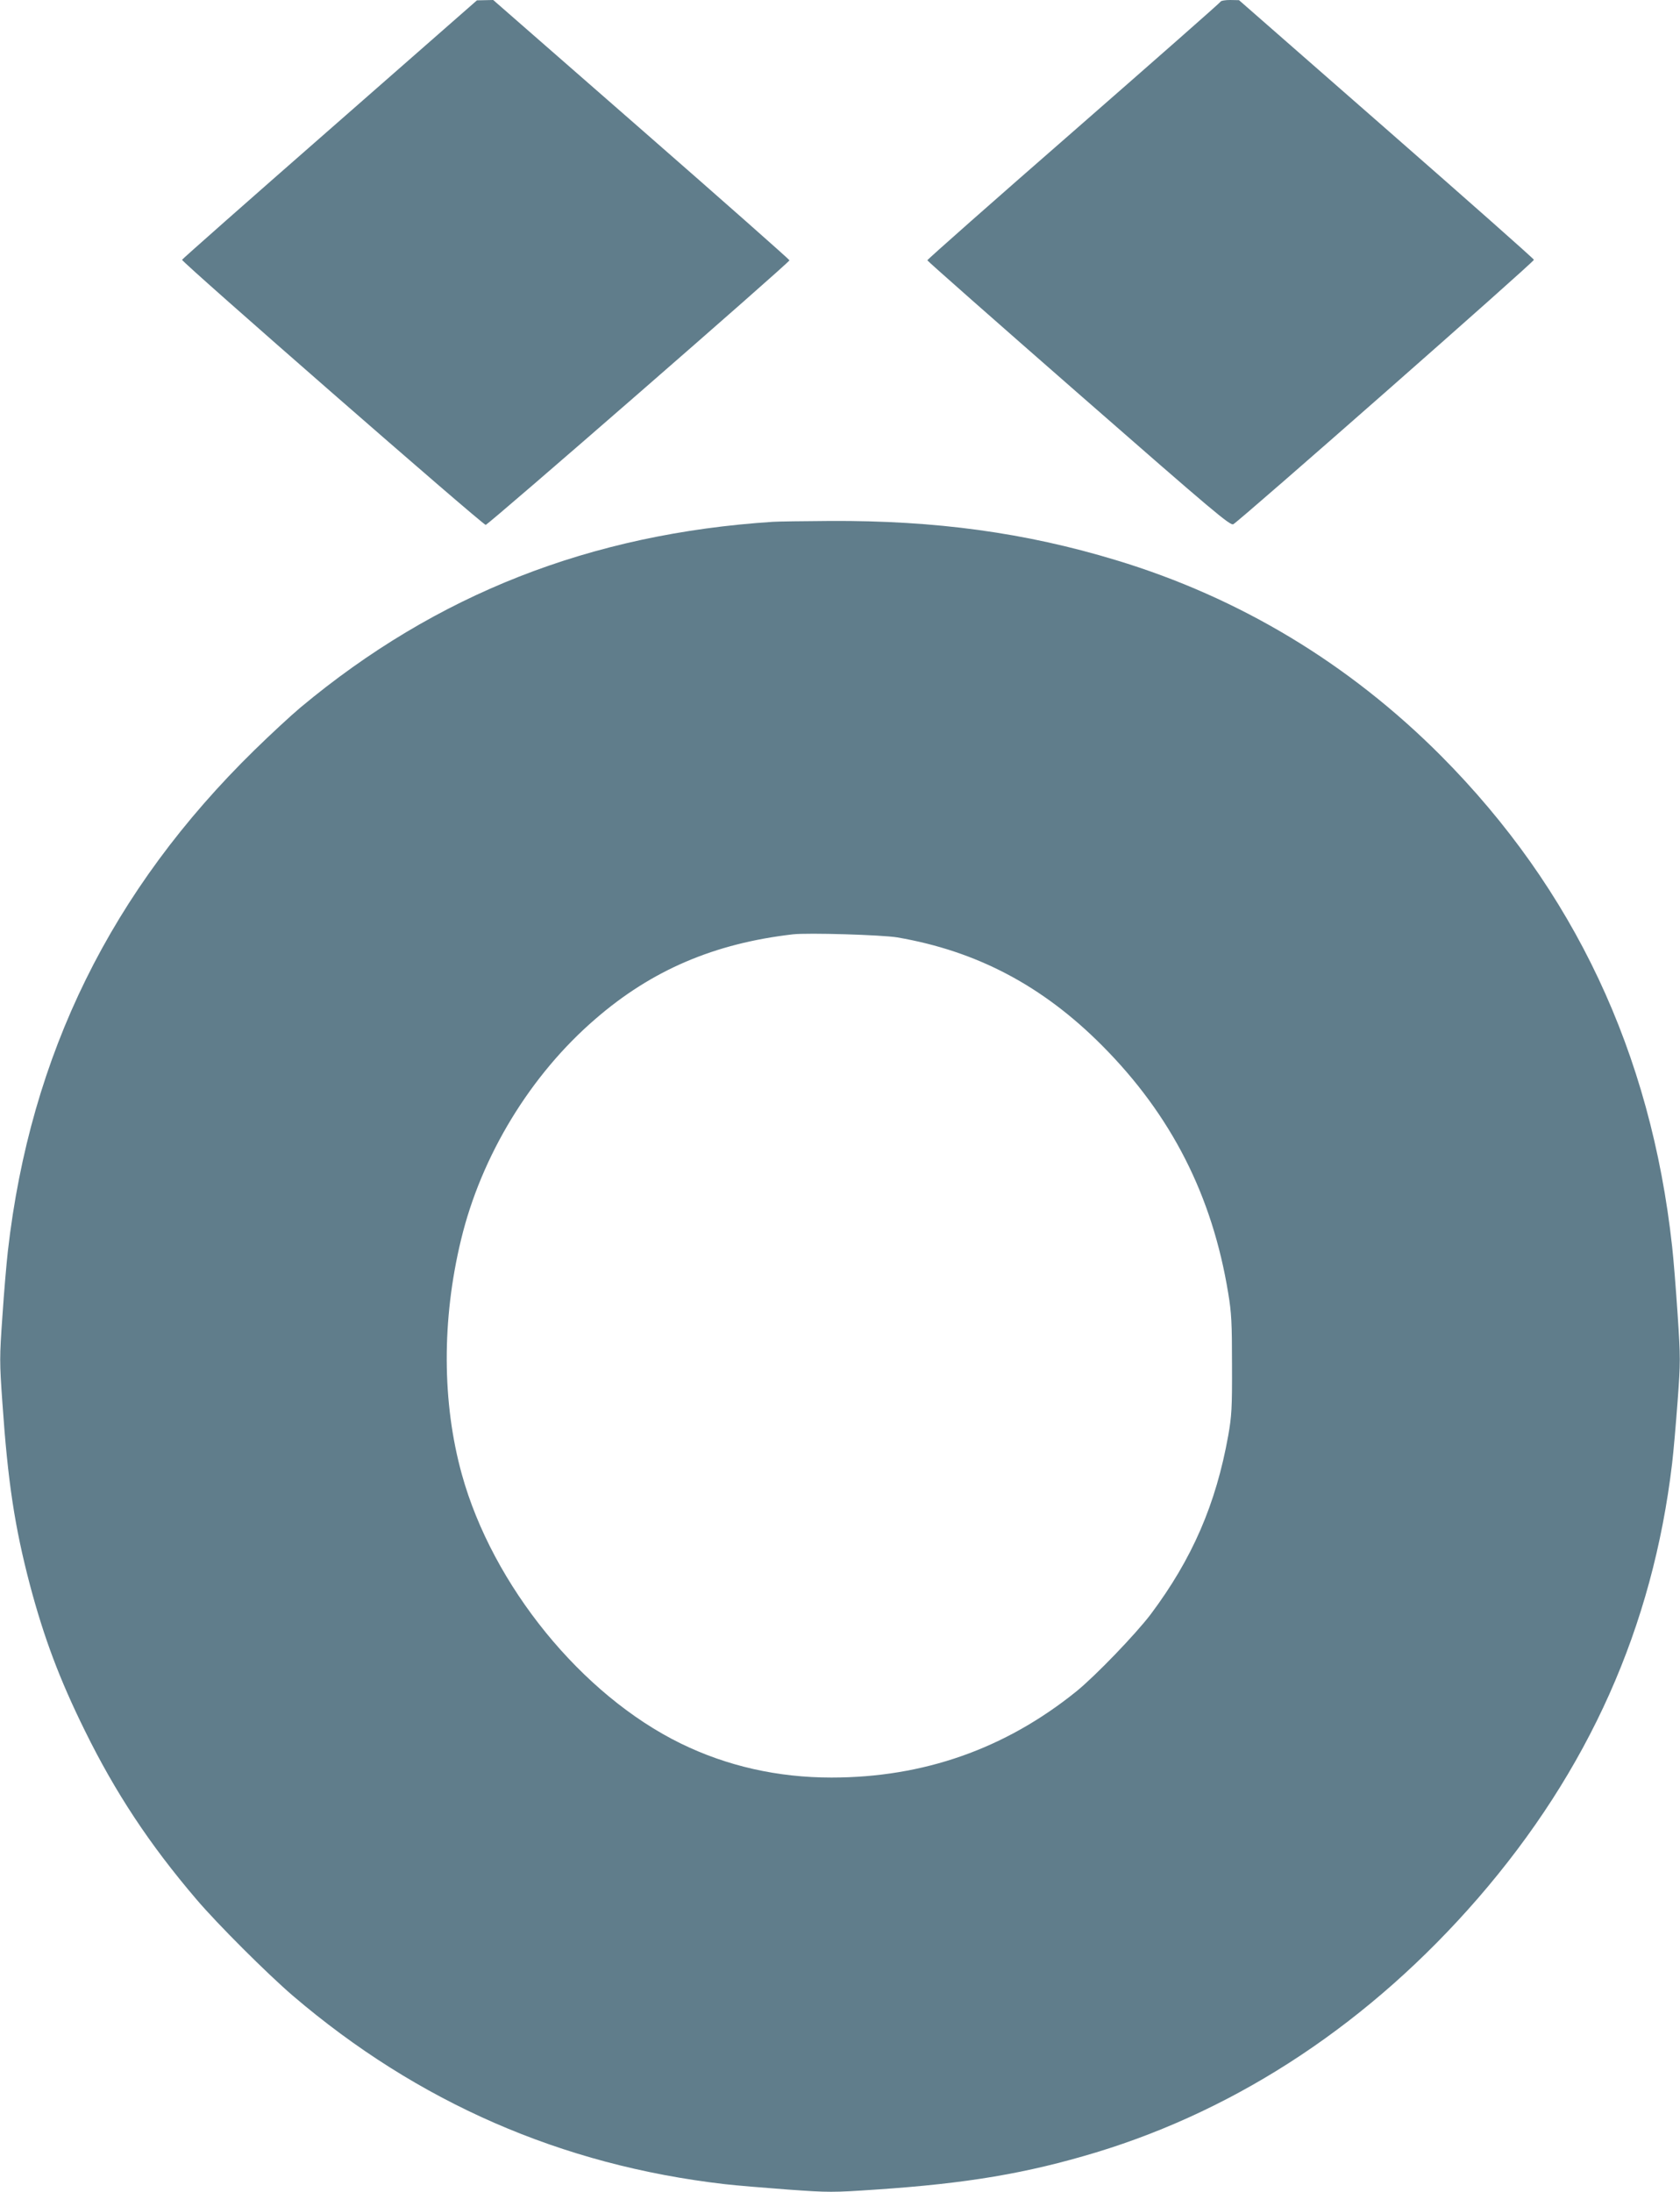 <?xml version="1.0" standalone="no"?>
<!DOCTYPE svg PUBLIC "-//W3C//DTD SVG 20010904//EN"
 "http://www.w3.org/TR/2001/REC-SVG-20010904/DTD/svg10.dtd">
<svg version="1.0" xmlns="http://www.w3.org/2000/svg"
 width="981pt" height="1280pt" viewBox="0 0 981 1280"
 preserveAspectRatio="xMidYMid meet">
<g transform="translate(0,1280) scale(0.1,-0.1)"
fill="#607d8b" stroke="none">
<path d="M1925 12044 c-473 -414 -861 -757 -862 -761 -4 -12 1755 -1548 1773
-1548 15 0 1774 1532 1774 1545 0 4 -389 348 -865 764 l-865 756 -48 -1 -47
-1 -860 -754z"/>
<path d="M7128 12791 c-1 -5 -388 -345 -858 -756 -470 -410 -855 -750 -855
-755 0 -4 398 -355 884 -780 791 -692 886 -772 903 -761 50 31 1759 1534 1755
1544 -2 7 -390 350 -863 764 l-859 752 -52 1 c-28 0 -53 -4 -55 -9z"/>
<path d="M4515 9753 c-1067 -69 -1968 -423 -2760 -1084 -55 -46 -176 -158
-269 -249 -836 -818 -1309 -1777 -1440 -2925 -8 -71 -23 -244 -32 -382 -17
-241 -17 -265 0 -505 32 -464 72 -725 161 -1064 82 -308 172 -549 320 -849
179 -364 378 -665 651 -985 124 -146 415 -436 564 -564 729 -623 1569 -990
2520 -1100 69 -8 237 -22 373 -32 238 -17 259 -17 510 0 537 36 883 95 1287
217 842 256 1605 764 2230 1484 647 747 1021 1584 1134 2540 8 66 22 229 32
362 17 231 17 253 0 510 -10 147 -24 325 -32 394 -124 1131 -573 2084 -1349
2865 -537 539 -1177 925 -1898 1143 -530 161 -1054 232 -1667 229 -157 -1
-307 -3 -335 -5z m725 -2427 c465 -80 849 -283 1196 -632 404 -406 643 -876
736 -1446 19 -114 22 -174 22 -418 1 -254 -2 -299 -22 -413 -72 -402 -211
-721 -453 -1044 -89 -117 -323 -360 -434 -450 -415 -335 -892 -503 -1430 -503
-314 0 -610 67 -880 199 -578 283 -1098 922 -1278 1571 -116 418 -118 903 -5
1370 118 491 406 964 785 1290 329 285 694 441 1153 494 89 10 519 -3 610 -18z"/>
</g>
</svg>
